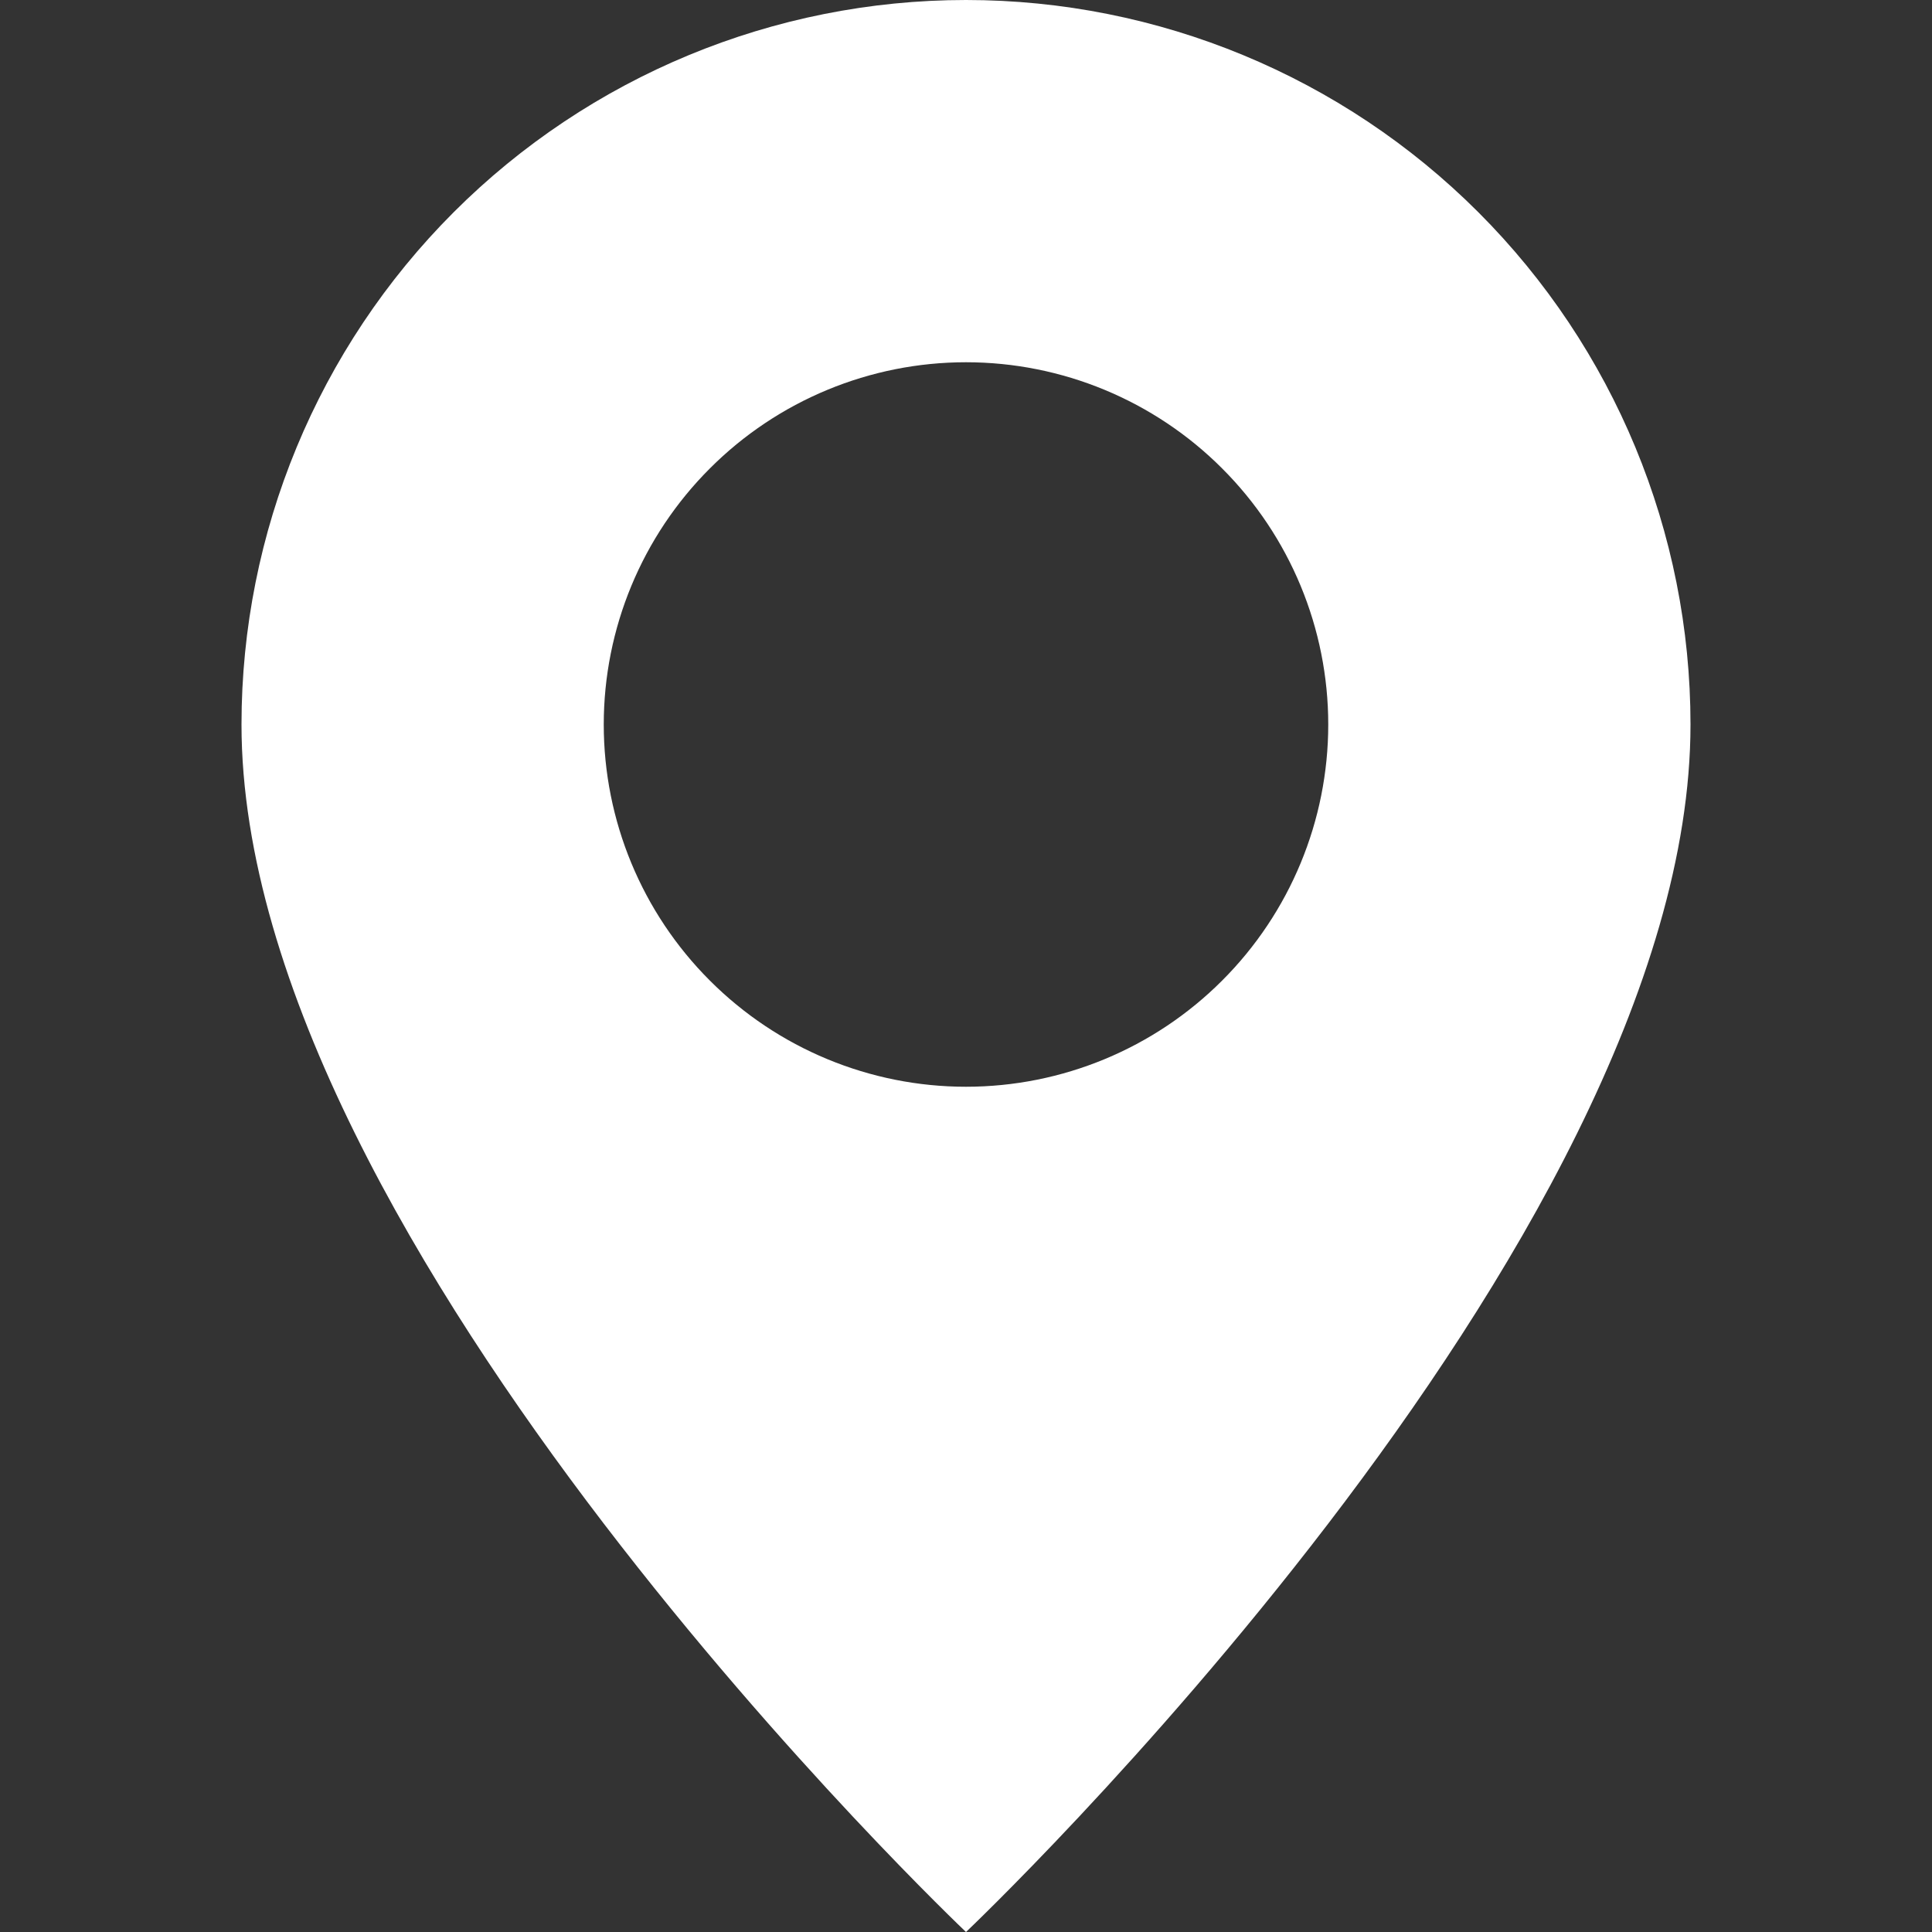 <?xml version="1.0" encoding="UTF-8"?> <svg xmlns="http://www.w3.org/2000/svg" width="18" height="18" viewBox="0 0 18 18" fill="none"><rect x="0" y="0" width="18" height="18" fill="#333333" stroke="none"/><path d="M9 18C9 18 15.75 11.603 15.75 6.75C15.75 4.96 15.039 3.243 13.773 1.977C12.507 0.711 10.79 0 9 0C7.21 0 5.493 0.711 4.227 1.977C2.961 3.243 2.25 4.96 2.25 6.75C2.25 11.603 9 18 9 18ZM9 10.125C8.105 10.125 7.246 9.769 6.614 9.136C5.981 8.504 5.625 7.645 5.625 6.75C5.625 5.855 5.981 4.996 6.614 4.364C7.246 3.731 8.105 3.375 9 3.375C9.895 3.375 10.754 3.731 11.386 4.364C12.019 4.996 12.375 5.855 12.375 6.75C12.375 7.645 12.019 8.504 11.386 9.136C10.754 9.769 9.895 10.125 9 10.125Z" fill="white"></path></svg> 